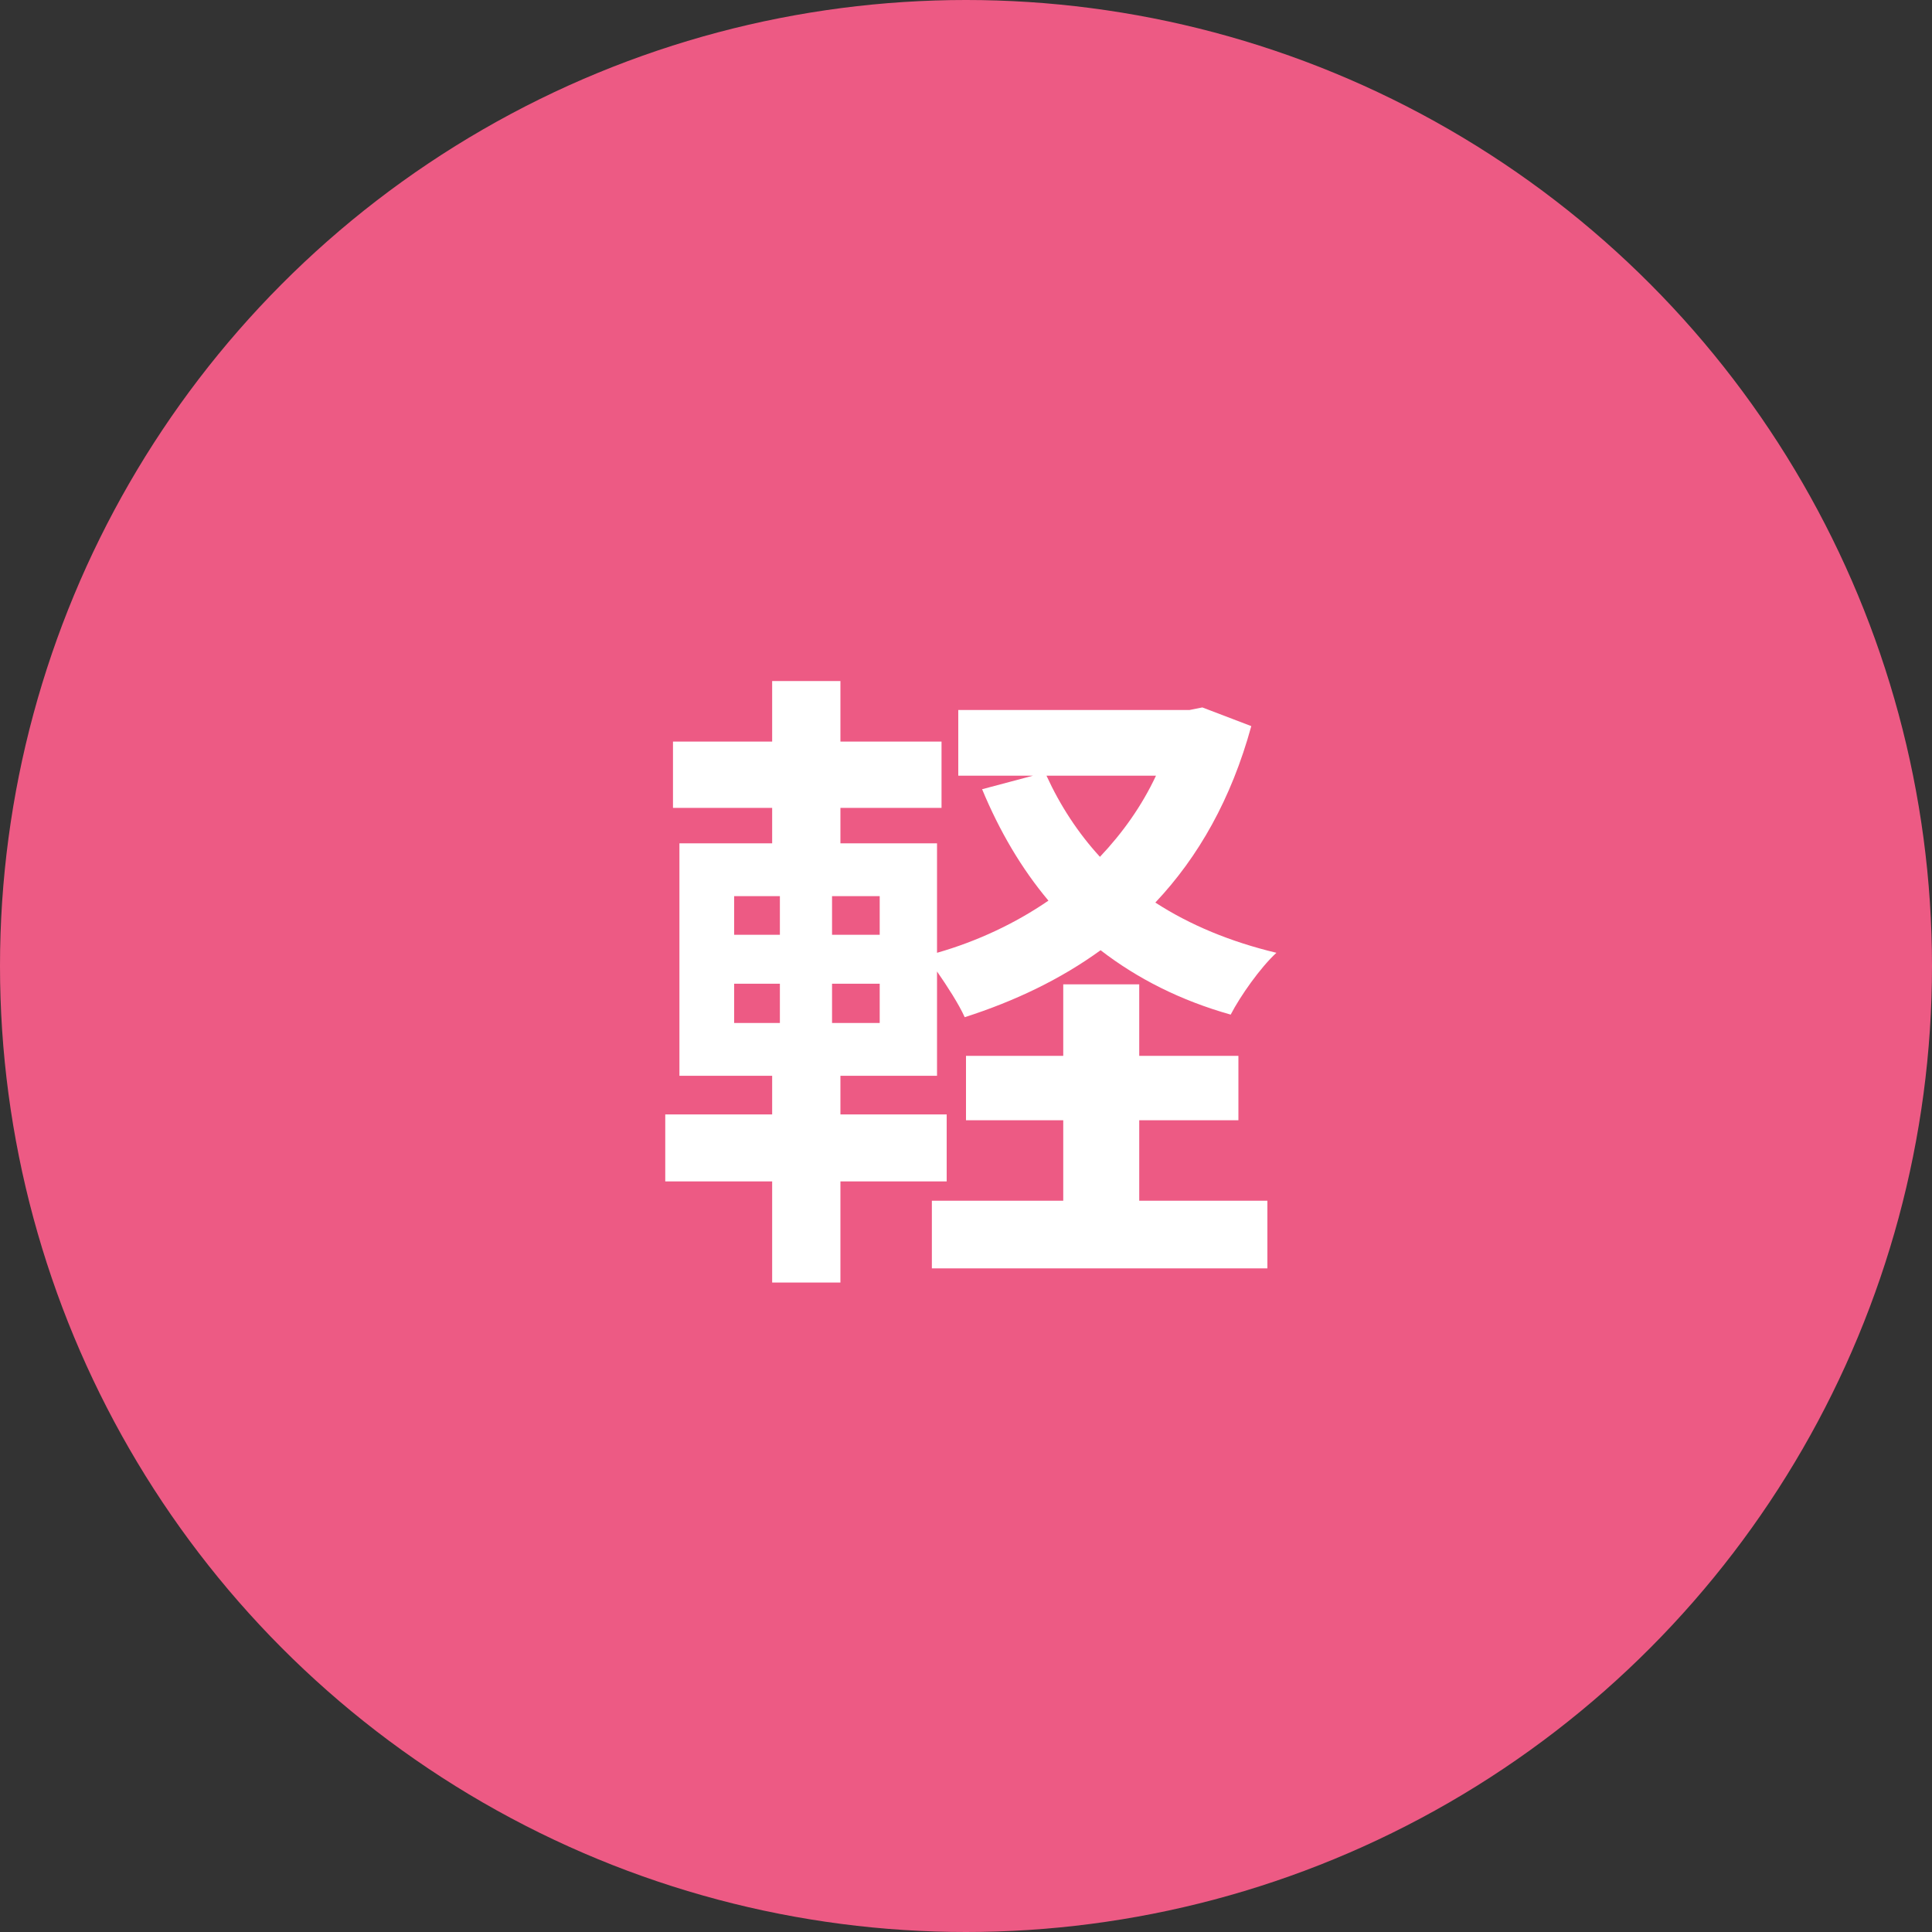 <?xml version="1.0" encoding="UTF-8"?><svg id="_レイヤー_2" xmlns="http://www.w3.org/2000/svg" width="60" height="60" viewBox="0 0 60 60"><rect x="0" y="0" width="60" height="60" fill="#333333" stroke="none"/><defs><style>.cls-1{fill:#fff;}.cls-1,.cls-2{stroke-width:0px;}.cls-2{fill:#ed5a84;}</style></defs><g id="_ヘッダー"><circle class="cls-2" cx="30" cy="30" r="30"/><path class="cls-1" d="m38.86,22.55c-.62,2.26-1.64,4.06-2.98,5.48,1.08.7,2.34,1.22,3.76,1.56-.5.46-1.12,1.34-1.42,1.92-1.56-.44-2.9-1.12-4.04-2-1.24.9-2.66,1.58-4.22,2.08-.18-.4-.54-.96-.86-1.42v3.24h-3v1.2h3.3v2.08h-3.3v3.14h-2.12v-3.14h-3.32v-2.08h3.32v-1.2h-2.88v-7.22h2.88v-1.1h-3.08v-2.06h3.08v-1.88h2.12v1.88h3.14v2.06h-3.14v1.1h3v3.4c1.26-.36,2.44-.92,3.46-1.62-.84-1-1.52-2.16-2.06-3.46l1.58-.42h-2.32v-2.04h7.18l.4-.08,1.52.58Zm-16.06,6.48h1.42v-1.2h-1.42v1.2Zm0,2.74h1.42v-1.22h-1.42v1.22Zm4.52-3.94h-1.48v1.2h1.48v-1.2Zm0,2.72h-1.48v1.22h1.48v-1.22Zm8.06,6.74h3.98v2.1h-10.42v-2.1h4.08v-2.5h-3.02v-2h3.02v-2.22h2.36v2.22h3.08v2h-3.08v2.5Zm-2.88-13.2c.42.92.98,1.78,1.66,2.52.7-.74,1.3-1.58,1.74-2.52h-3.4Z"/></g></svg>